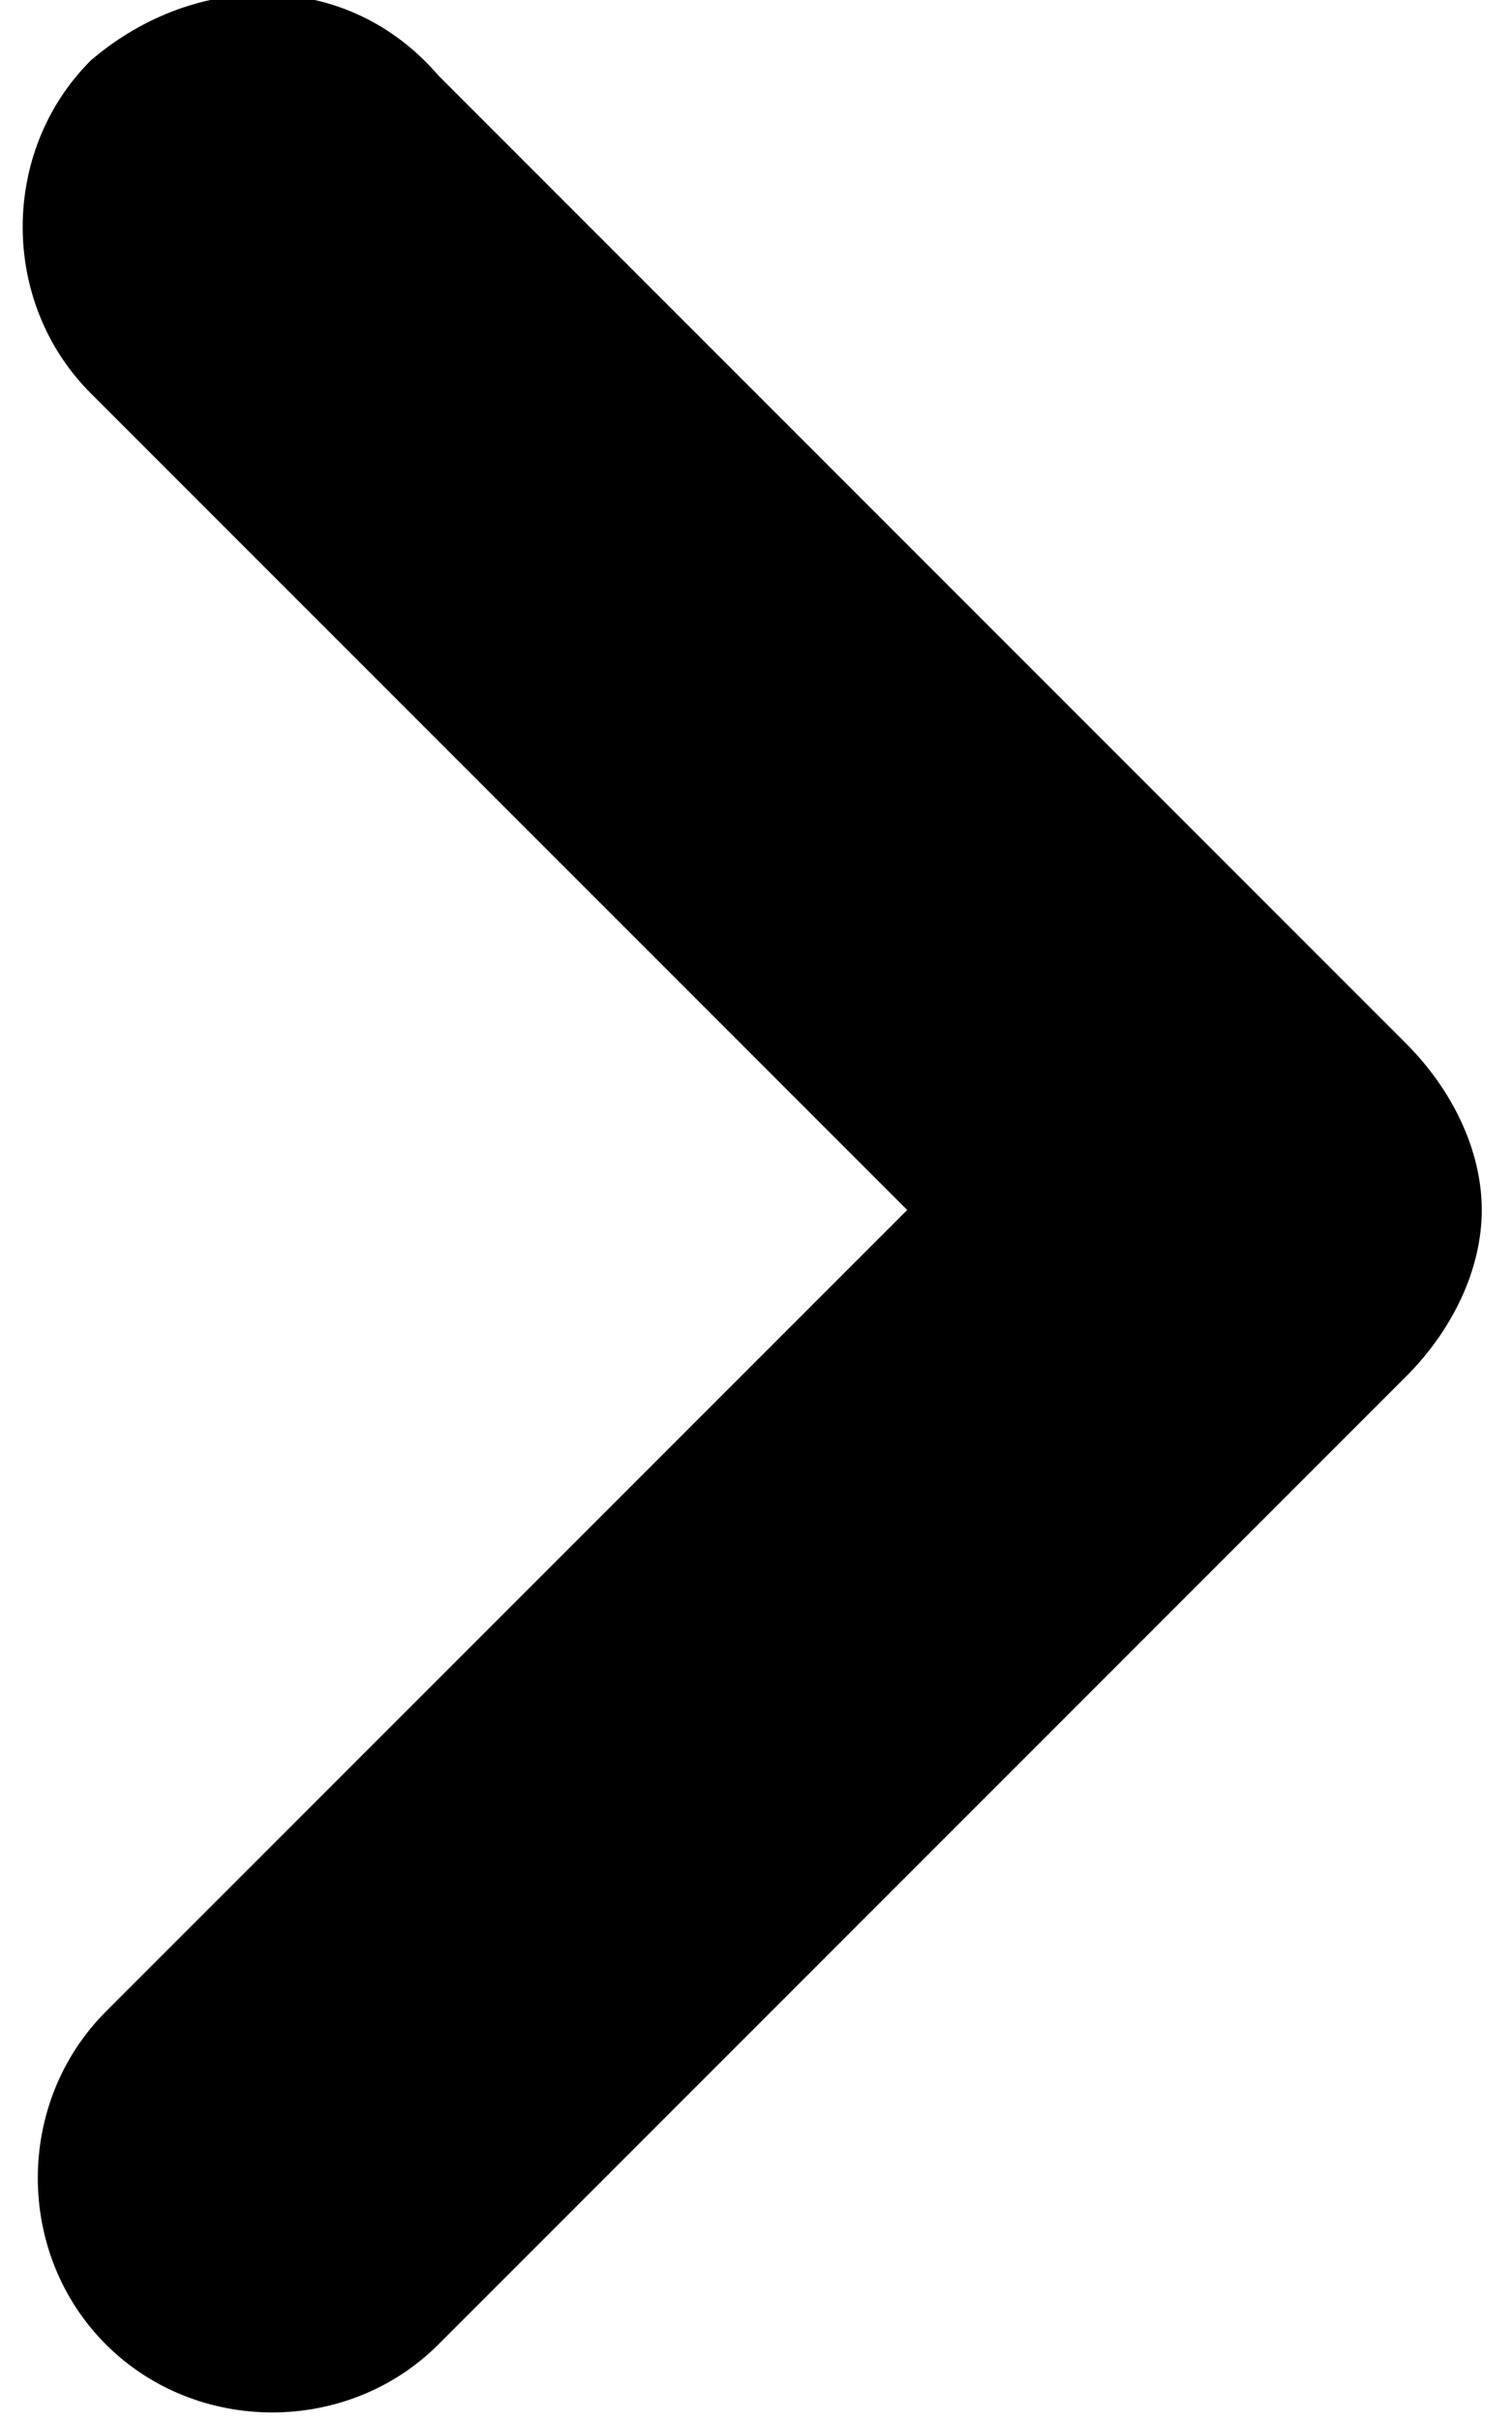 <?xml version="1.0" encoding="UTF-8"?>
<!-- Generator: Adobe Illustrator 27.5.0, SVG Export Plug-In . SVG Version: 6.00 Build 0)  -->
<svg xmlns="http://www.w3.org/2000/svg" xmlns:xlink="http://www.w3.org/1999/xlink" version="1.1" id="Layer_1" x="0px" y="0px" viewBox="0 0 10 16" style="enable-background:new 0 0 10 16;" xml:space="preserve">
<g>
	<g>
		<path d="M2.9,0.5l6.4,6.4C9.6,7.2,9.8,7.6,9.8,8S9.6,8.8,9.3,9.1l-6.4,6.4c-0.6,0.6-1.6,0.6-2.2,0s-0.6-1.6,0-2.2L6,8L0.6,2.6    C0,2,0,1,0.6,0.4C1.3-0.2,2.3-0.2,2.9,0.5z"></path>
	</g>
</g>
</svg>

